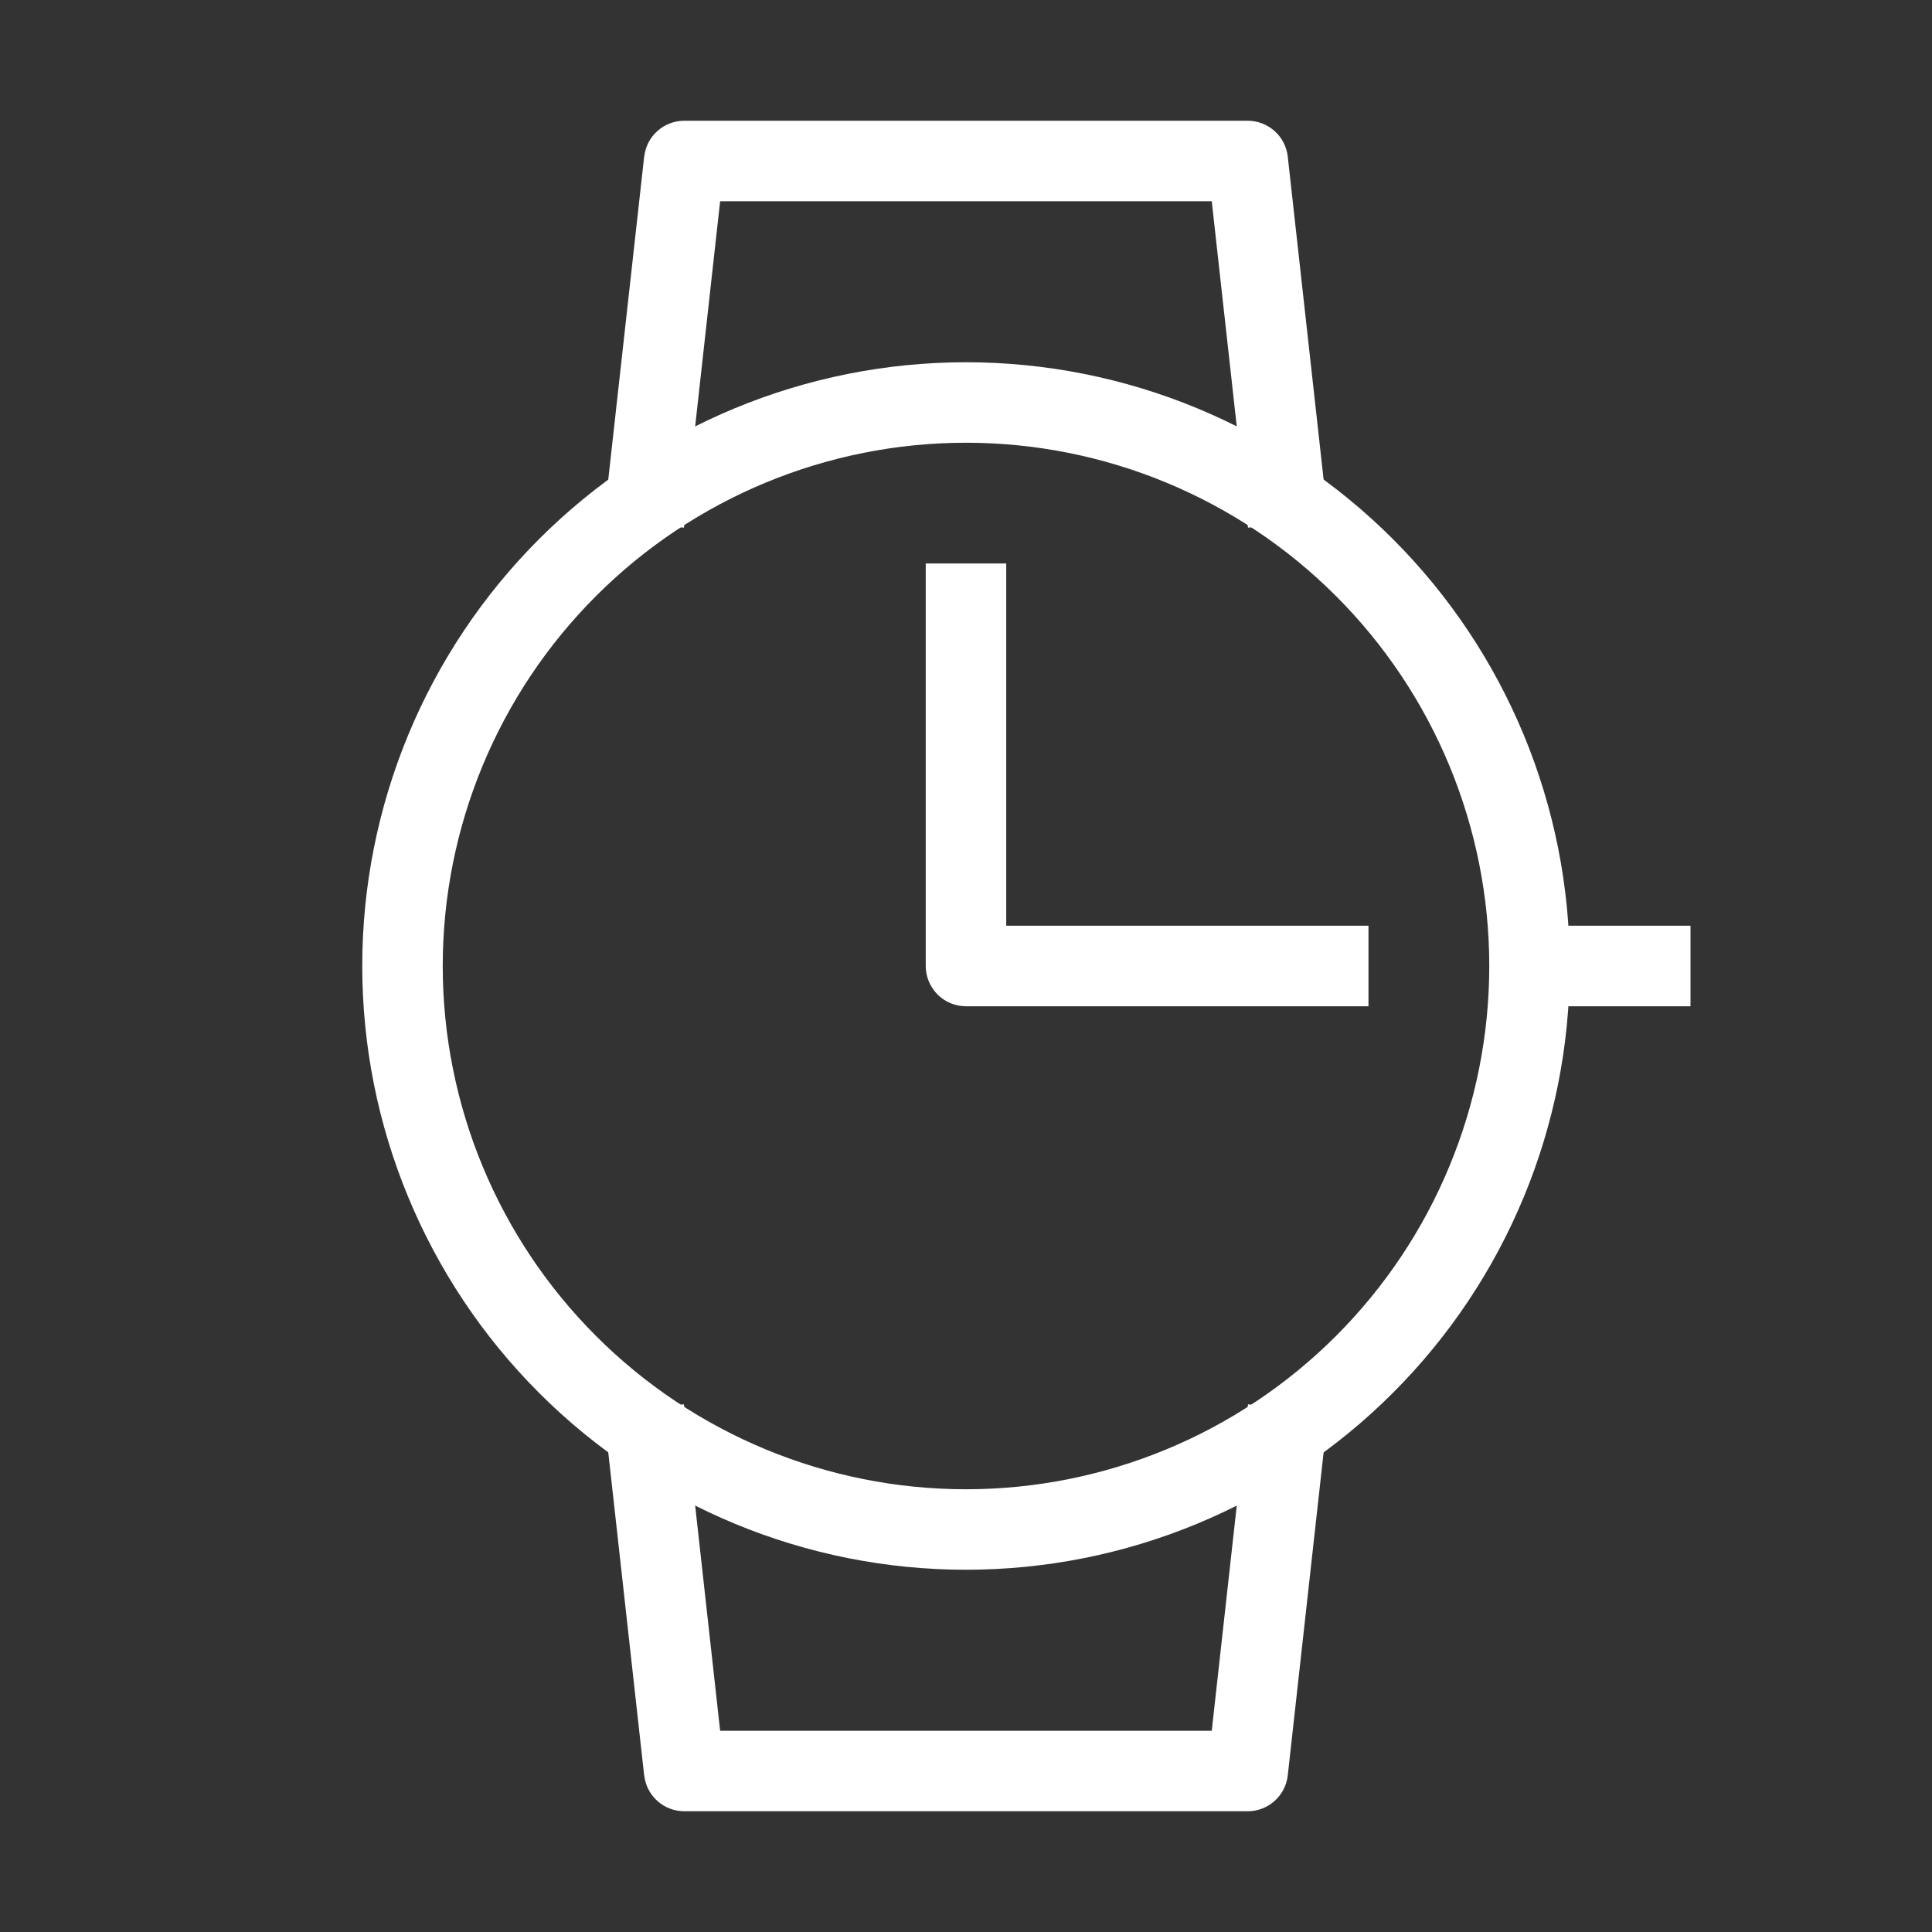 <?xml version="1.0" encoding="UTF-8"?> <svg xmlns="http://www.w3.org/2000/svg" width="50" height="50" viewBox="0 0 50 50" fill="none"><rect x="0" y="0" width="50" height="50" fill="#333333" stroke="none"/><path fill-rule="evenodd" clip-rule="evenodd" d="M25 11.458C21.409 11.458 17.964 12.885 15.425 15.425C12.885 17.964 11.458 21.409 11.458 25C11.458 28.591 12.885 32.036 15.425 34.575C17.964 37.115 21.409 38.542 25 38.542C28.591 38.542 32.036 37.115 34.575 34.575C37.115 32.036 38.542 28.591 38.542 25C38.542 21.409 37.115 17.964 34.575 15.425C32.036 12.885 28.591 11.458 25 11.458ZM9.375 25C9.375 20.856 11.021 16.882 13.951 13.951C16.882 11.021 20.856 9.375 25 9.375C29.144 9.375 33.118 11.021 36.048 13.951C38.979 16.882 40.625 20.856 40.625 25C40.625 29.144 38.979 33.118 36.048 36.048C33.118 38.979 29.144 40.625 25 40.625C20.856 40.625 16.882 38.979 13.951 36.048C11.021 33.118 9.375 29.144 9.375 25Z" fill="white"></path><path fill-rule="evenodd" clip-rule="evenodd" d="M23.958 25V14.583H26.041V23.958H35.416V26.042H25C24.724 26.042 24.459 25.932 24.263 25.737C24.068 25.541 23.958 25.276 23.958 25ZM16.673 4.052C16.701 3.797 16.822 3.562 17.013 3.391C17.204 3.22 17.452 3.125 17.708 3.125H32.291C32.548 3.125 32.795 3.22 32.986 3.391C33.177 3.562 33.299 3.797 33.327 4.052L34.368 13.427L32.298 13.656L31.36 5.208H18.637L17.7 13.656L15.629 13.427L16.671 4.052H16.673ZM16.673 45.948C16.701 46.203 16.822 46.438 17.013 46.609C17.204 46.78 17.452 46.875 17.708 46.875H32.291C32.548 46.875 32.795 46.78 32.986 46.609C33.177 46.438 33.299 46.203 33.327 45.948L34.368 36.573L32.298 36.344L31.36 44.792H18.637L17.7 36.344L15.629 36.573L16.671 45.948H16.673ZM43.75 26.042H39.583V23.958H43.75V26.042Z" fill="white"></path></svg> 